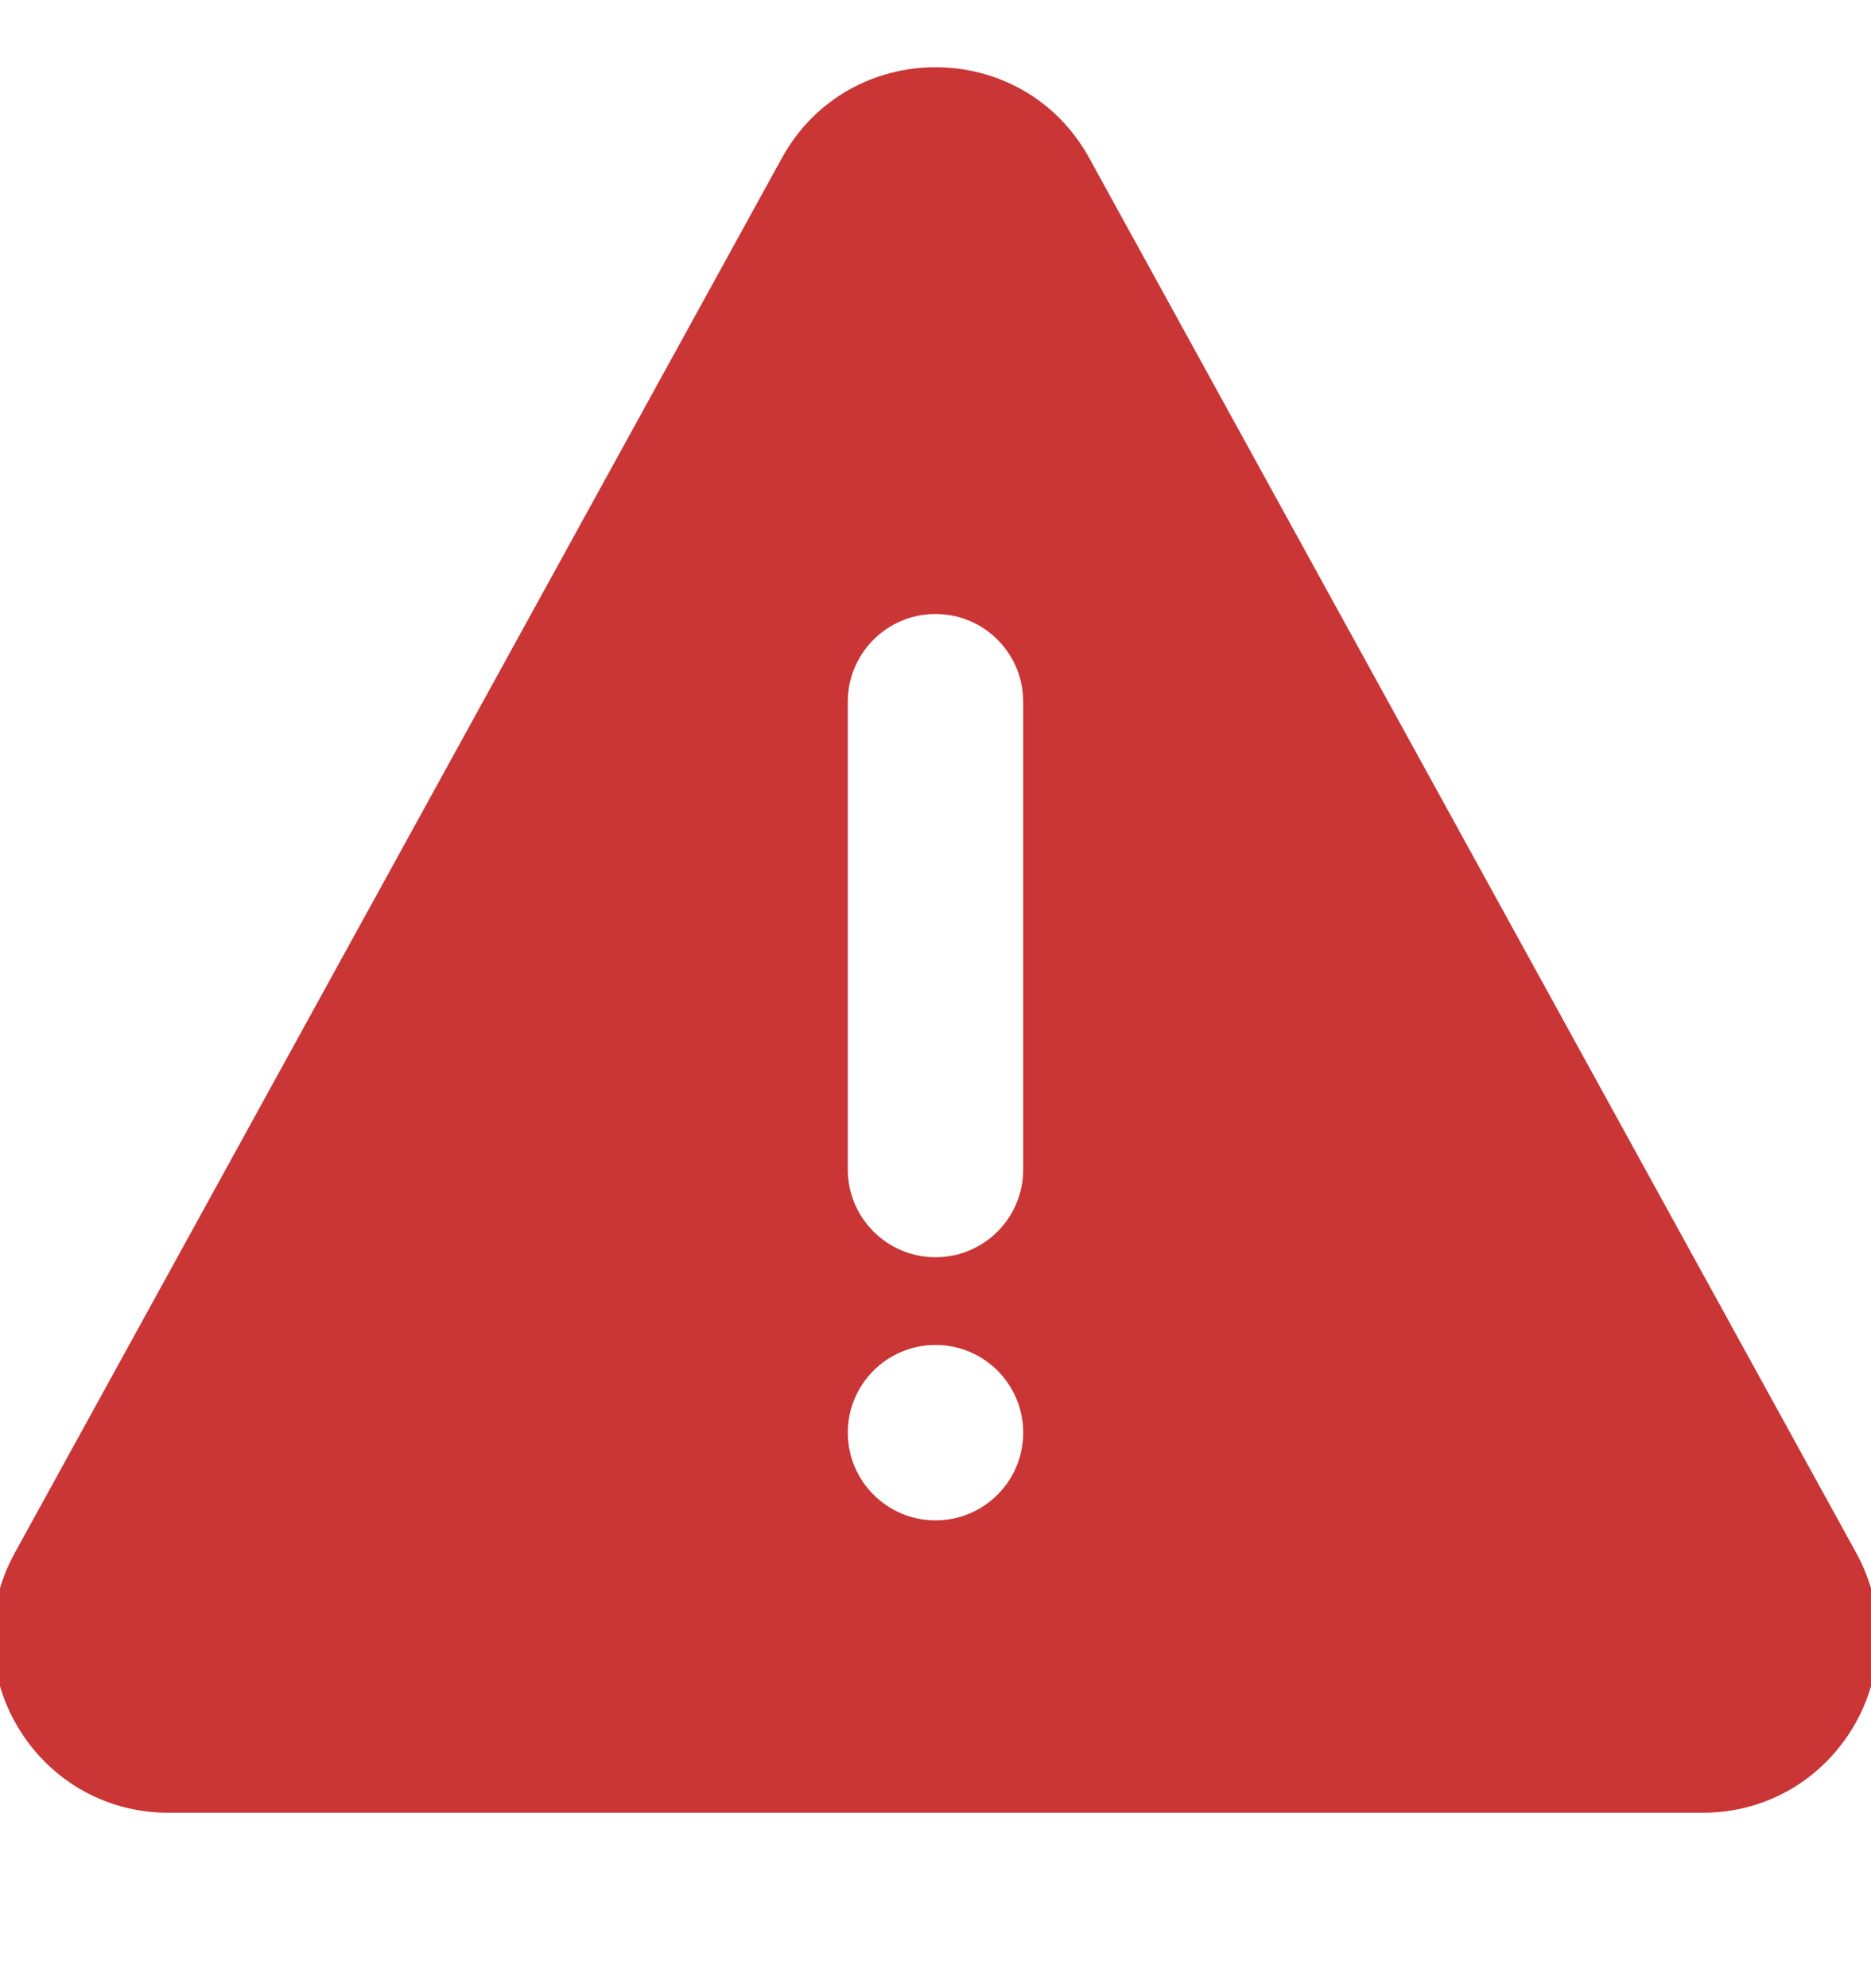 <svg width="16" height="17" viewBox="0 0 16 17" fill="none" xmlns="http://www.w3.org/2000/svg">
<g clip-path="url(#clip0_2237_3262)">
<path d="M6.686 1.352L0.127 13.277C-0.423 14.277 0.301 15.5 1.442 15.5H14.559C15.7 15.5 16.423 14.277 15.873 13.277L9.315 1.352C8.745 0.316 7.256 0.316 6.686 1.352ZM8 5.25C8.415 5.25 8.75 5.586 8.75 6V10C8.75 10.414 8.415 10.75 8 10.75C7.586 10.75 7.25 10.414 7.25 10V6C7.25 5.586 7.586 5.25 8 5.25ZM8.75 12.25C8.75 12.664 8.415 13 8 13C7.586 13 7.25 12.664 7.25 12.25C7.25 11.836 7.586 11.5 8 11.5C8.415 11.5 8.75 11.836 8.75 12.25Z" fill="#CA3535"/>
</g>
<defs>
<clipPath id="clip0_2237_3262">
<rect width="16" height="16" fill="white" transform="translate(0 0.5)"/>
</clipPath>
</defs>
</svg>
